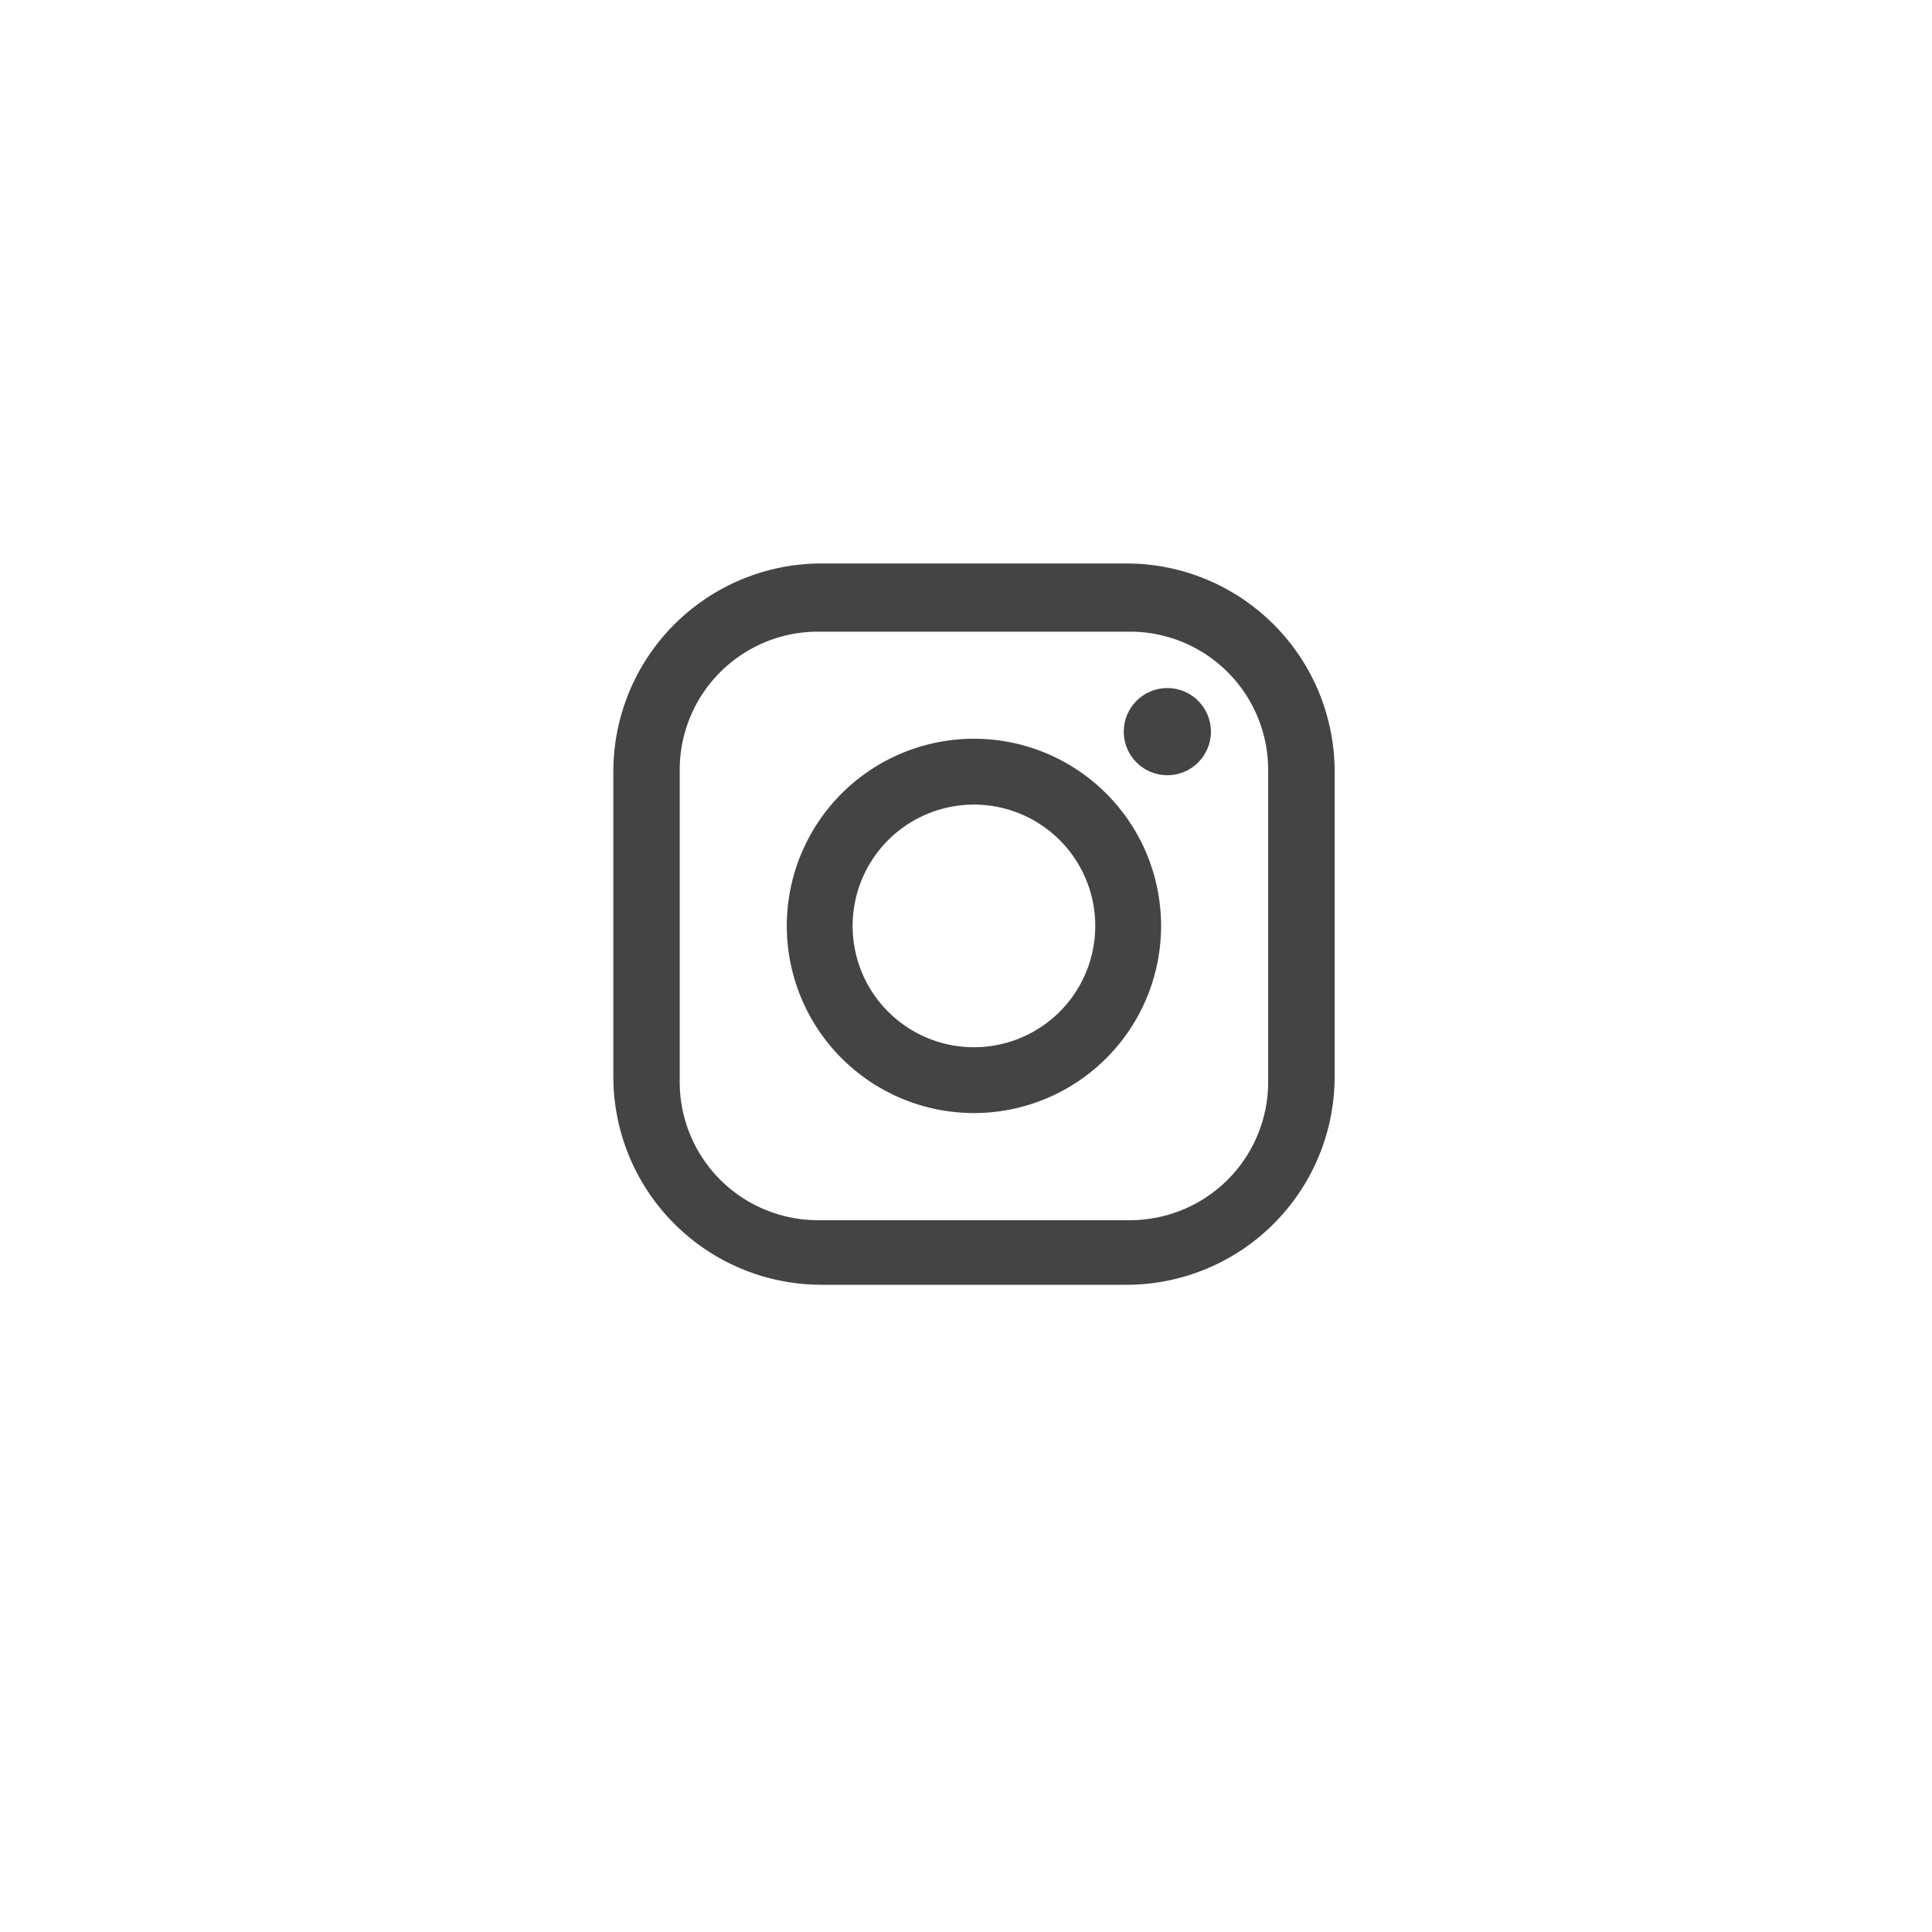 <svg xmlns="http://www.w3.org/2000/svg" xmlns:xlink="http://www.w3.org/1999/xlink" width="136" height="136" viewBox="0 0 136 136">
  <defs>
    <filter id="타원_158" x="0" y="0" width="136" height="136" filterUnits="userSpaceOnUse">
      <feOffset dy="3" input="SourceAlpha"/>
      <feGaussianBlur stdDeviation="6" result="blur"/>
      <feFlood flood-opacity="0.102"/>
      <feComposite operator="in" in2="blur"/>
      <feComposite in="SourceGraphic"/>
    </filter>
  </defs>
  <g id="그룹_6962" data-name="그룹 6962" transform="translate(-3915 -8684)">
    <g id="그룹_6947" data-name="그룹 6947" transform="translate(3933 8699)">
      <g transform="matrix(1, 0, 0, 1, -18, -15)" filter="url(#타원_158)">
        <circle id="타원_158-2" data-name="타원 158" cx="50" cy="50" r="50" transform="translate(18 15)" fill="#fff"/>
      </g>
      <g id="그룹_3838" data-name="그룹 3838" transform="translate(25.172 24.664)">
        <path id="패스_1102" data-name="패스 1102" d="M140.661,345.754H119.2a14.655,14.655,0,0,0-14.655,14.656v21.464A14.656,14.656,0,0,0,119.2,396.53h21.464a14.656,14.656,0,0,0,14.656-14.656V360.409A14.656,14.656,0,0,0,140.661,345.754Zm9.98,36.5a9.729,9.729,0,0,1-9.728,9.729H118.946a9.728,9.728,0,0,1-9.728-9.729V360.284a9.728,9.728,0,0,1,9.728-9.729h21.966a9.729,9.729,0,0,1,9.728,9.729Z" transform="translate(-104.542 -345.754)" fill="#444"/>
        <path id="패스_1103" data-name="패스 1103" d="M151.686,380.075a13.174,13.174,0,1,0,13.174,13.175A13.174,13.174,0,0,0,151.686,380.075Zm0,21.715a8.54,8.54,0,1,1,8.54-8.54A8.54,8.54,0,0,1,151.686,401.79Z" transform="translate(-126.299 -367.736)" fill="#444"/>
        <ellipse id="타원_36" data-name="타원 36" cx="3.069" cy="3.069" rx="3.069" ry="3.069" transform="translate(35.932 8.769)" fill="#444"/>
      </g>
    </g>
  </g>
</svg>
